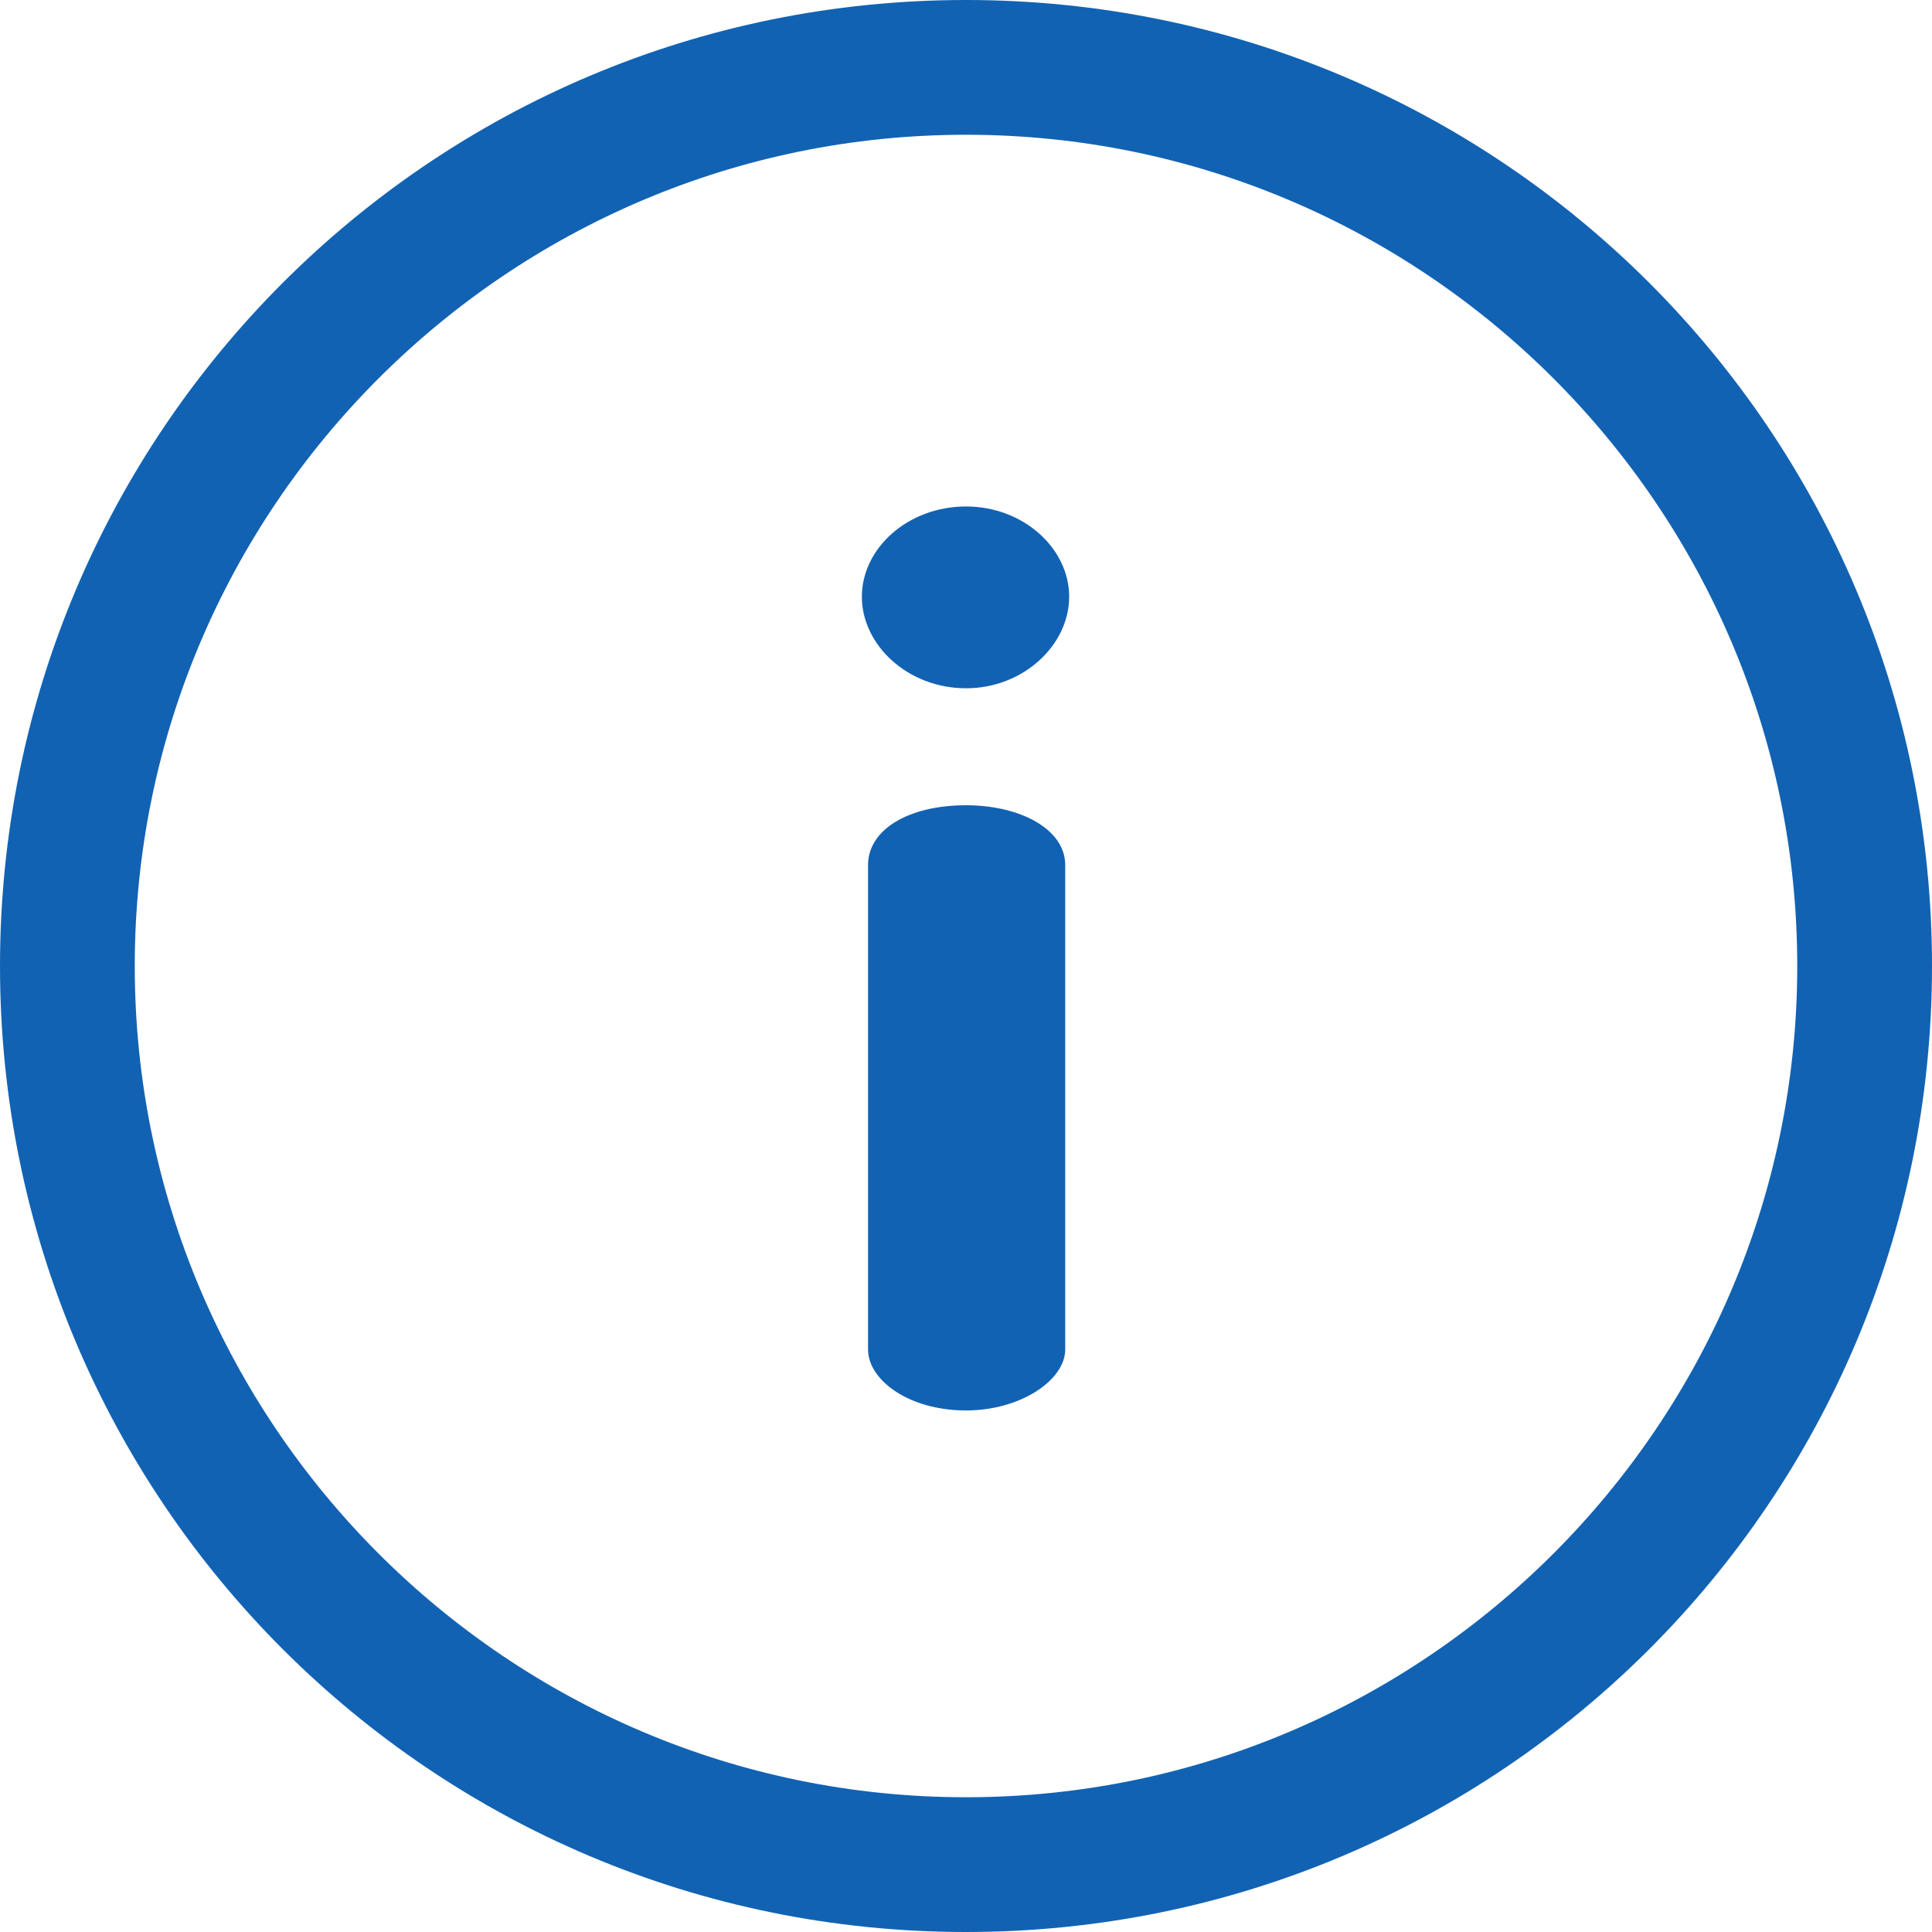 <svg width="20" height="20" viewBox="0 0 20 20" fill="none" xmlns="http://www.w3.org/2000/svg">
<g clip-path="url(#clip0_163_8007)">
<path d="M10 0C4.473 0 0 4.473 0 10C0 15.527 4.473 20 10 20C15.527 20 20 15.527 20 10C20 4.473 15.527 0 10 0ZM10 18.605C5.255 18.605 1.395 14.745 1.395 10C1.395 5.255 5.255 1.395 10 1.395C14.745 1.395 18.605 5.255 18.605 10C18.605 14.745 14.745 18.605 10 18.605Z" fill="#1262B3"/>
<path d="M10 8.336C9.408 8.336 8.986 8.586 8.986 8.955V13.97C8.986 14.286 9.408 14.601 10 14.601C10.566 14.601 11.027 14.286 11.027 13.97V8.954C11.027 8.586 10.566 8.336 10 8.336Z" fill="#1262B3"/>
<path d="M10.001 5.243C9.396 5.243 8.922 5.677 8.922 6.177C8.922 6.677 9.396 7.125 10.001 7.125C10.594 7.125 11.068 6.677 11.068 6.177C11.068 5.677 10.594 5.243 10.001 5.243Z" fill="#1262B3"/>
</g>
<defs>
<clipPath id="clip0_163_8007">
<rect width="20" height="20" fill="white"/>
</clipPath>
</defs>
</svg>

